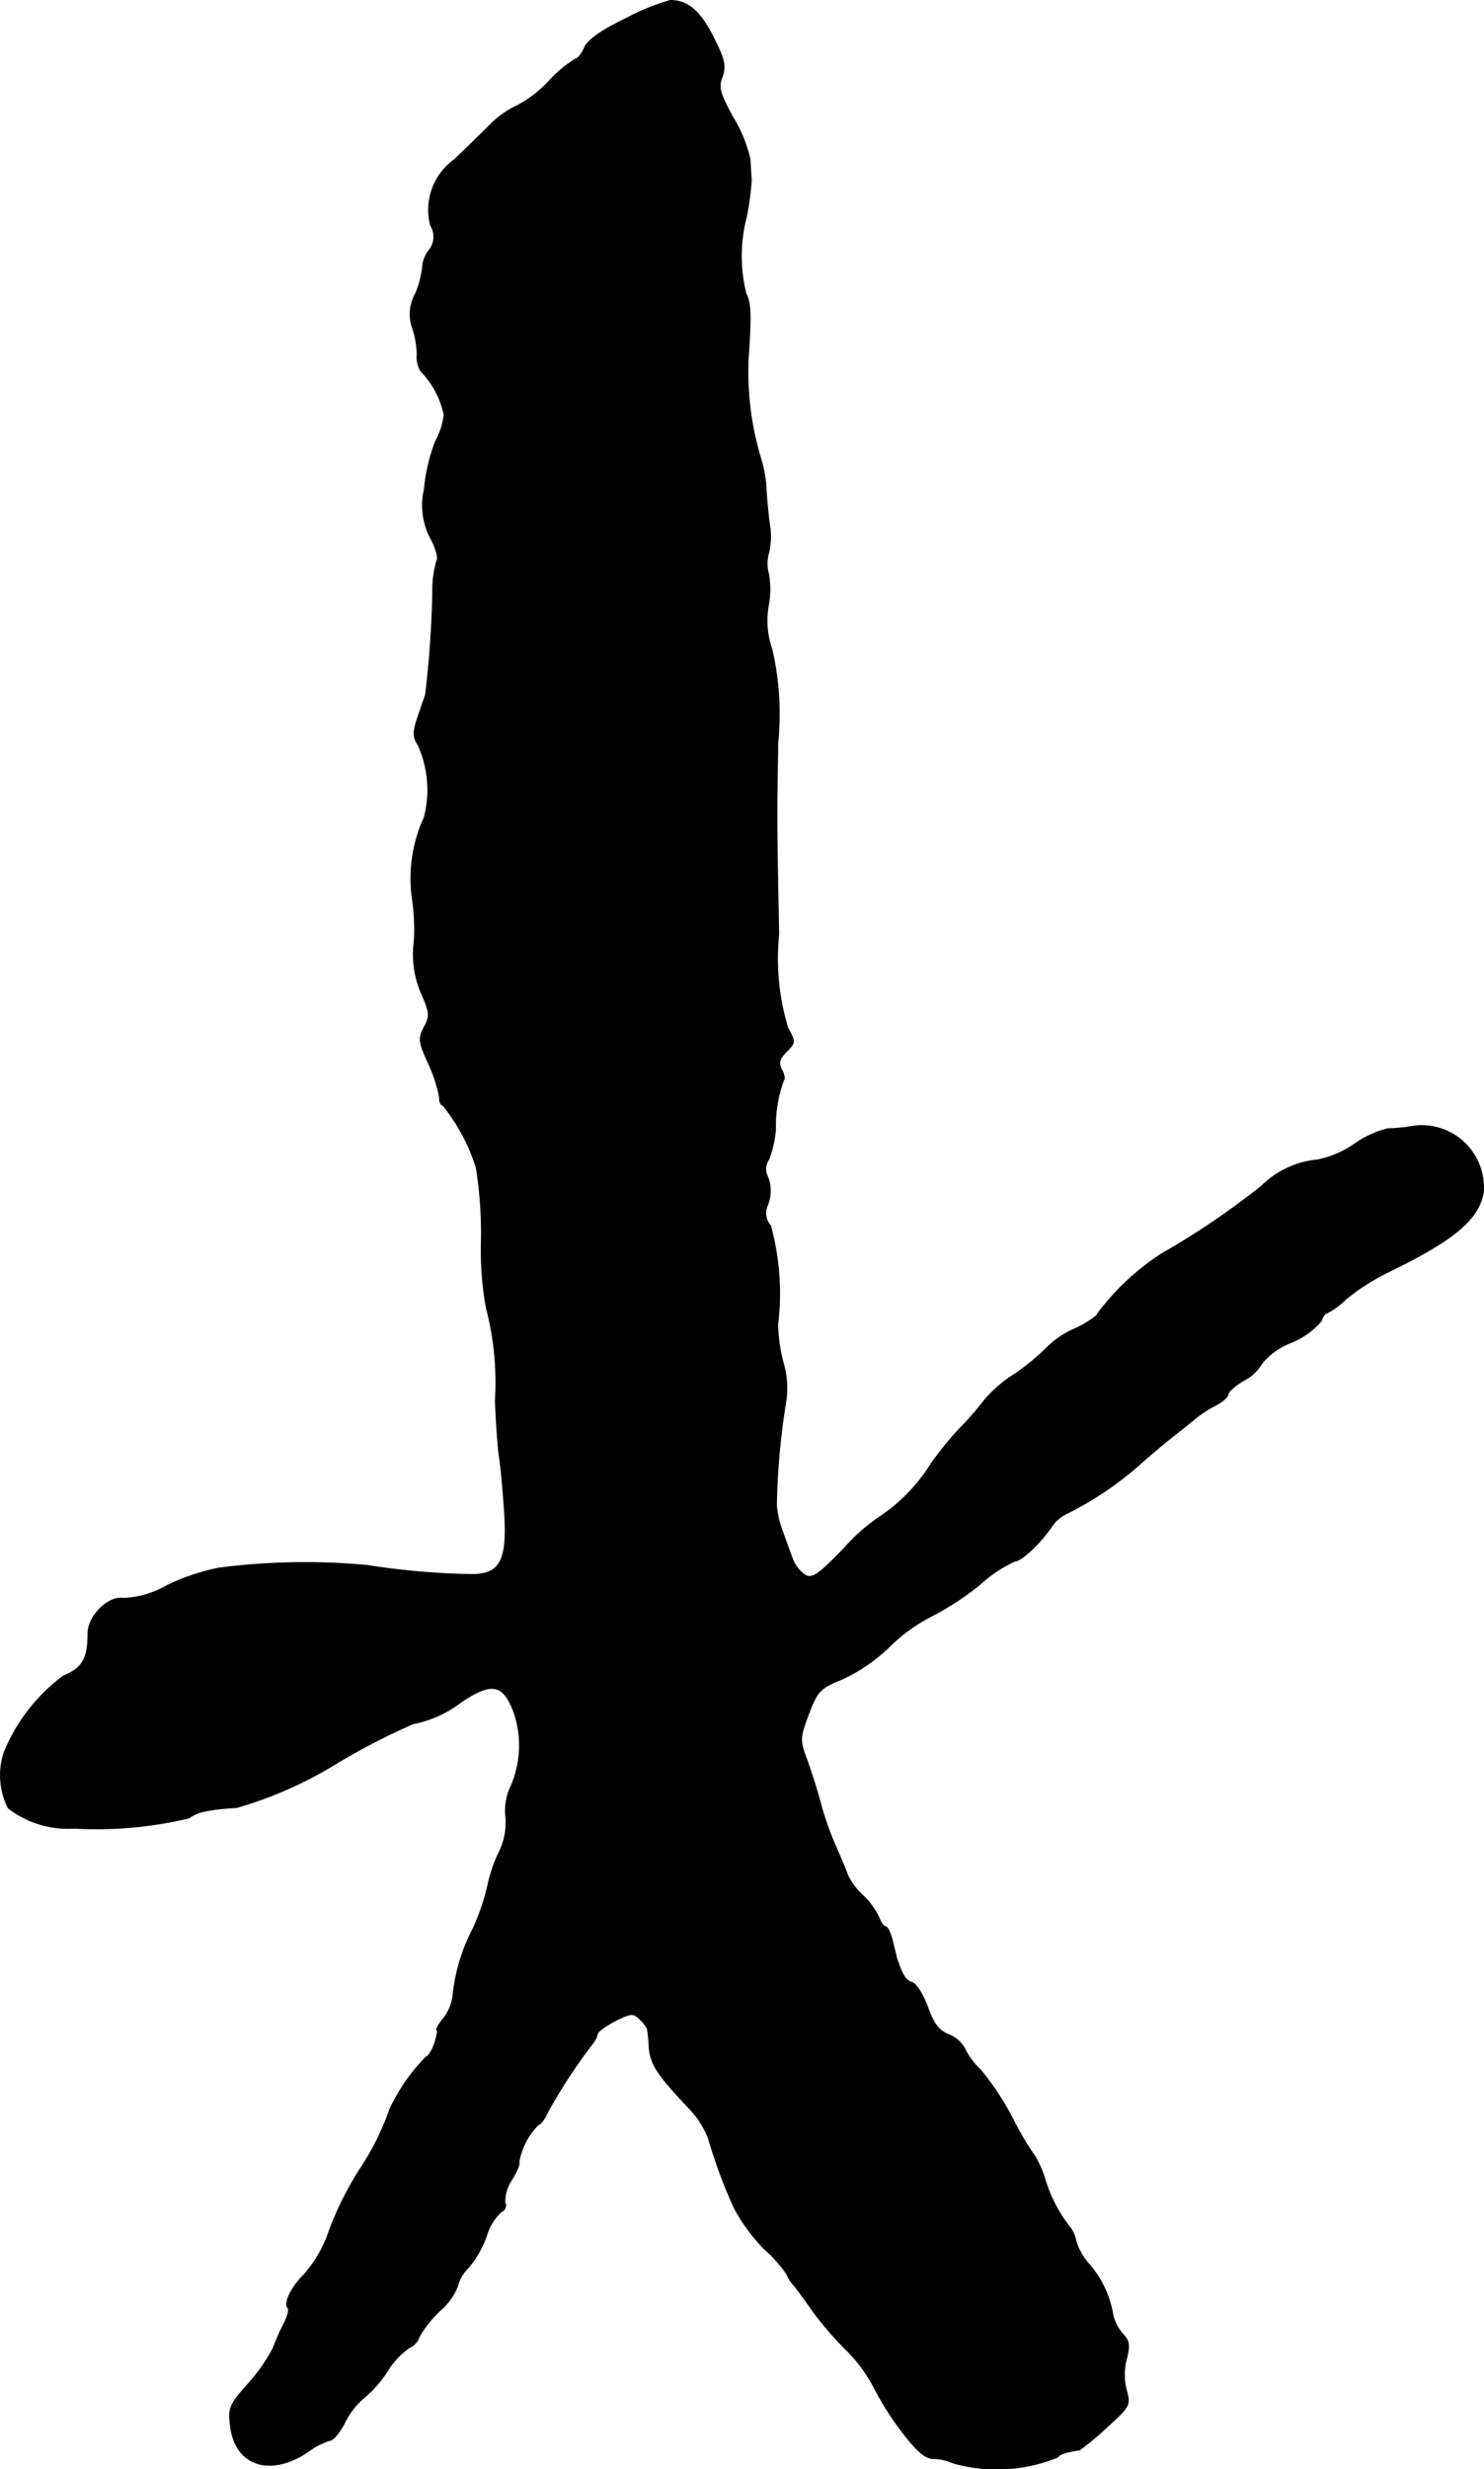 <?xml version="1.0" encoding="UTF-8"?>
<svg xmlns="http://www.w3.org/2000/svg"
     version="1.1"
     width="7.035mm"
     height="11.699mm"
     viewBox="0 0 19.941 33.162">
   <defs>
      <style type="text/css"><![CDATA[
      .a {
        stroke: #000;
        stroke-linecap: round;
        stroke-linejoin: round;
        stroke-width: 0.01px;
      }
    ]]></style>
   </defs>
   <path class="a"
         d="M8.412.247C8.085.405,7.904.532,7.855.635,7.819.726,7.758.792,7.734.792a1.58,1.58,0,0,0-.357.297,1.606,1.606,0,0,1-.448.339,1.256,1.256,0,0,0-.363.267c-.121.121-.327.321-.46.448a.831.831,0,0,0-.321.884.289.289,0,0,1-.024.339.413.413,0,0,0-.085.23,1.354,1.354,0,0,1-.091.345.559.559,0,0,0-.048.448,1.179,1.179,0,0,1,.067.369.372.372,0,0,0,.048.224,1.198,1.198,0,0,1,.315.588.994.994,0,0,1-.115.357,2.377,2.377,0,0,0-.151.648.945.945,0,0,0,.085.654c.067.127.109.26.085.297A1.329,1.329,0,0,0,5.814,7.934a13.639,13.639,0,0,1-.097,1.399c-.018.048-.067.194-.109.315-.061.188-.061.248.012.363a1.455,1.455,0,0,1,.079.969,1.973,1.973,0,0,0-.164,1.054,2.822,2.822,0,0,1,.03.612,1.312,1.312,0,0,0,.103.709c.109.248.109.297.03.442-.079.151-.073.194.061.491a1.862,1.862,0,0,1,.145.442c0,.067.018.115.048.115a2.544,2.544,0,0,1,.448.842,5.622,5.622,0,0,1,.067,1.005,4.3,4.3,0,0,0,.067.872,3.939,3.939,0,0,1,.121,1.248c.012.297.036.642.055.757s.048.436.067.709c.048.697-.055.878-.478.866a10.106,10.106,0,0,1-1.363-.121,9.008,9.008,0,0,0-1.999.036,2.947,2.947,0,0,0-.697.236,1.263,1.263,0,0,1-.581.17c-.2-.036-.478.236-.478.472,0,.339-.073.466-.327.569A2.417,2.417,0,0,0,.054,23.536a.984.984,0,0,0,.055.745,1.312,1.312,0,0,0,.89.273,5.335,5.335,0,0,0,1.545-.139c.097-.079.254-.115.636-.139a5.396,5.396,0,0,0,1.333-.588,8.995,8.995,0,0,1,1.042-.539,1.509,1.509,0,0,0,.642-.291c.412-.273.563-.248.709.139a1.372,1.372,0,0,1-.055,1.024.759.759,0,0,0-.055.382.885.885,0,0,1-.097.485,2.05,2.05,0,0,0-.151.46,3.084,3.084,0,0,1-.188.545,2.489,2.489,0,0,0-.273.896.6.6,0,0,1-.127.315c-.067.085-.109.157-.091.157s0,.085-.03.182c-.036.103-.091.182-.115.182a2.551,2.551,0,0,0-.485.697,3.513,3.513,0,0,1-.388.787,4.361,4.361,0,0,0-.46.939,1.703,1.703,0,0,1-.309.503c-.176.176-.273.388-.212.448.018.018-.006.109-.048.194a2.875,2.875,0,0,0-.151.339,2.316,2.316,0,0,1-.339.485c-.248.279-.267.321-.236.563.061.533.533.69,1.036.351a1.015,1.015,0,0,1,.303-.157c.042,0,.133-.109.2-.242a1.028,1.028,0,0,1,.26-.333,1.546,1.546,0,0,0,.315-.363,1.065,1.065,0,0,1,.285-.303.248.248,0,0,0,.139-.151,1.528,1.528,0,0,1,.273-.345.829.829,0,0,0,.242-.333.509.509,0,0,1,.139-.242,1.364,1.364,0,0,0,.248-.43.713.713,0,0,1,.2-.327.091.091,0,0,0,.053-.118l-.004-.009a.537.537,0,0,1,.091-.303c.073-.115.115-.224.097-.236a.94.94,0,0,1,.26-.503c.024,0,.085-.073.127-.17a7.394,7.394,0,0,1,.594-.909.309.309,0,0,0,.073-.139c0-.03.109-.109.236-.176.218-.109.248-.109.333-.024a.388.388,0,0,1,.103.133,2.348,2.348,0,0,1,.024.26c.024.218.109.351.533.8a1.211,1.211,0,0,1,.26.4,6.943,6.943,0,0,0,.351.945,2.462,2.462,0,0,0,.4.545,1.791,1.791,0,0,1,.303.339.509.509,0,0,0,.109.164c.055.073.17.23.254.351a4.689,4.689,0,0,0,.43.497,1.988,1.988,0,0,1,.376.503,4.063,4.063,0,0,0,.369.588c.218.285.327.376.436.376a.718.718,0,0,1,.267.061,2.157,2.157,0,0,0,1.399-.079c.03-.042.121-.073.297-.097a3.995,3.995,0,0,0,.363-.303c.315-.285.321-.303.267-.497a.838.838,0,0,1,0-.424c.048-.182.036-.242-.042-.327a.6.6,0,0,1-.139-.26,1.392,1.392,0,0,0-.309-.672.841.841,0,0,1-.182-.303.537.537,0,0,0-.073-.188,1.93,1.93,0,0,1-.345-.648,1.349,1.349,0,0,0-.139-.321,4.17,4.17,0,0,1-.297-.503,3.677,3.677,0,0,0-.43-.654,1.05,1.05,0,0,1-.218-.291.413.413,0,0,0-.212-.188c-.139-.055-.206-.151-.285-.369-.061-.164-.151-.315-.212-.333-.085-.024-.127-.097-.206-.327,0-.018-.03-.121-.055-.23-.024-.103-.067-.194-.097-.194-.024,0-.061-.055-.085-.121a1,1,0,0,0-.224-.303.91.91,0,0,1-.194-.26c-.012-.036-.079-.2-.145-.351a4.183,4.183,0,0,1-.218-.606c-.048-.182-.133-.448-.188-.6-.097-.26-.097-.285.024-.612.121-.315.151-.345.46-.472a2.304,2.304,0,0,0,.624-.43,2.271,2.271,0,0,1,.557-.406,3.859,3.859,0,0,0,.66-.43,1.766,1.766,0,0,1,.472-.315c.085,0,.345-.242.503-.478a.499.499,0,0,1,.2-.164,4.535,4.535,0,0,0,.957-.642c.121-.109.309-.267.412-.351.109-.085.254-.2.327-.26a1.543,1.543,0,0,1,.303-.2c.091-.048.164-.115.164-.151,0-.03.097-.115.212-.182a.593.593,0,0,0,.242-.23.974.974,0,0,1,.394-.279,1.056,1.056,0,0,0,.4-.285c.018-.061.055-.109.079-.109a1.043,1.043,0,0,0,.254-.188,2.991,2.991,0,0,1,.569-.363c.884-.43,1.211-.703,1.278-1.066a.833.833,0,0,0-.933-.896,2.153,2.153,0,0,1-.351.036,1.317,1.317,0,0,0-.448.206,1.337,1.337,0,0,1-.491.212,1.23,1.23,0,0,0-.757.351,10.566,10.566,0,0,1-1.351.915,3.364,3.364,0,0,0-.854.8c0,.03-.127.115-.285.194a1.221,1.221,0,0,0-.394.26,3.195,3.195,0,0,1-.424.351,1.769,1.769,0,0,0-.412.351,4.161,4.161,0,0,1-.333.382,4.331,4.331,0,0,0-.394.485,2.346,2.346,0,0,1-.672.697,2.475,2.475,0,0,0-.485.424c-.351.363-.43.418-.527.369a.461.461,0,0,1-.176-.23c-.036-.091-.097-.267-.139-.382a1.233,1.233,0,0,1-.073-.333,9.819,9.819,0,0,1,.127-1.393,1.221,1.221,0,0,0-.036-.515,2.109,2.109,0,0,1-.073-.515,3.483,3.483,0,0,0-.097-1.326.257.257,0,0,1-.048-.26.507.507,0,0,0-.006-.43.229.229,0,0,1,.03-.2,1.395,1.395,0,0,0,.091-.412,1.762,1.762,0,0,1,.109-.654c.018-.018.006-.085-.03-.145-.042-.085-.03-.139.067-.236.121-.121.121-.133.018-.321a3.198,3.198,0,0,1-.121-1.254c-.03-1.557-.03-1.526-.012-2.574A3.88,3.88,0,0,0,10.375,8.727a1.179,1.179,0,0,1-.048-.606,1.143,1.143,0,0,0,0-.418.523.523,0,0,1,.006-.291.975.975,0,0,0,.012-.345c-.012-.067-.036-.285-.048-.472a1.676,1.676,0,0,0-.079-.454,4.036,4.036,0,0,1-.164-1.32c.042-.575.036-.757-.03-.878a2.092,2.092,0,0,1,.006-1.03,3.793,3.793,0,0,0,.067-.503c-.006-.055-.012-.176-.018-.273a1.873,1.873,0,0,0-.224-.551c-.182-.333-.206-.412-.151-.551C9.757.889,9.739.805,9.587.502,9.412.15,9.242.005,9.006.005A3.061,3.061,0,0,0,8.412.247Z"/>
</svg>
